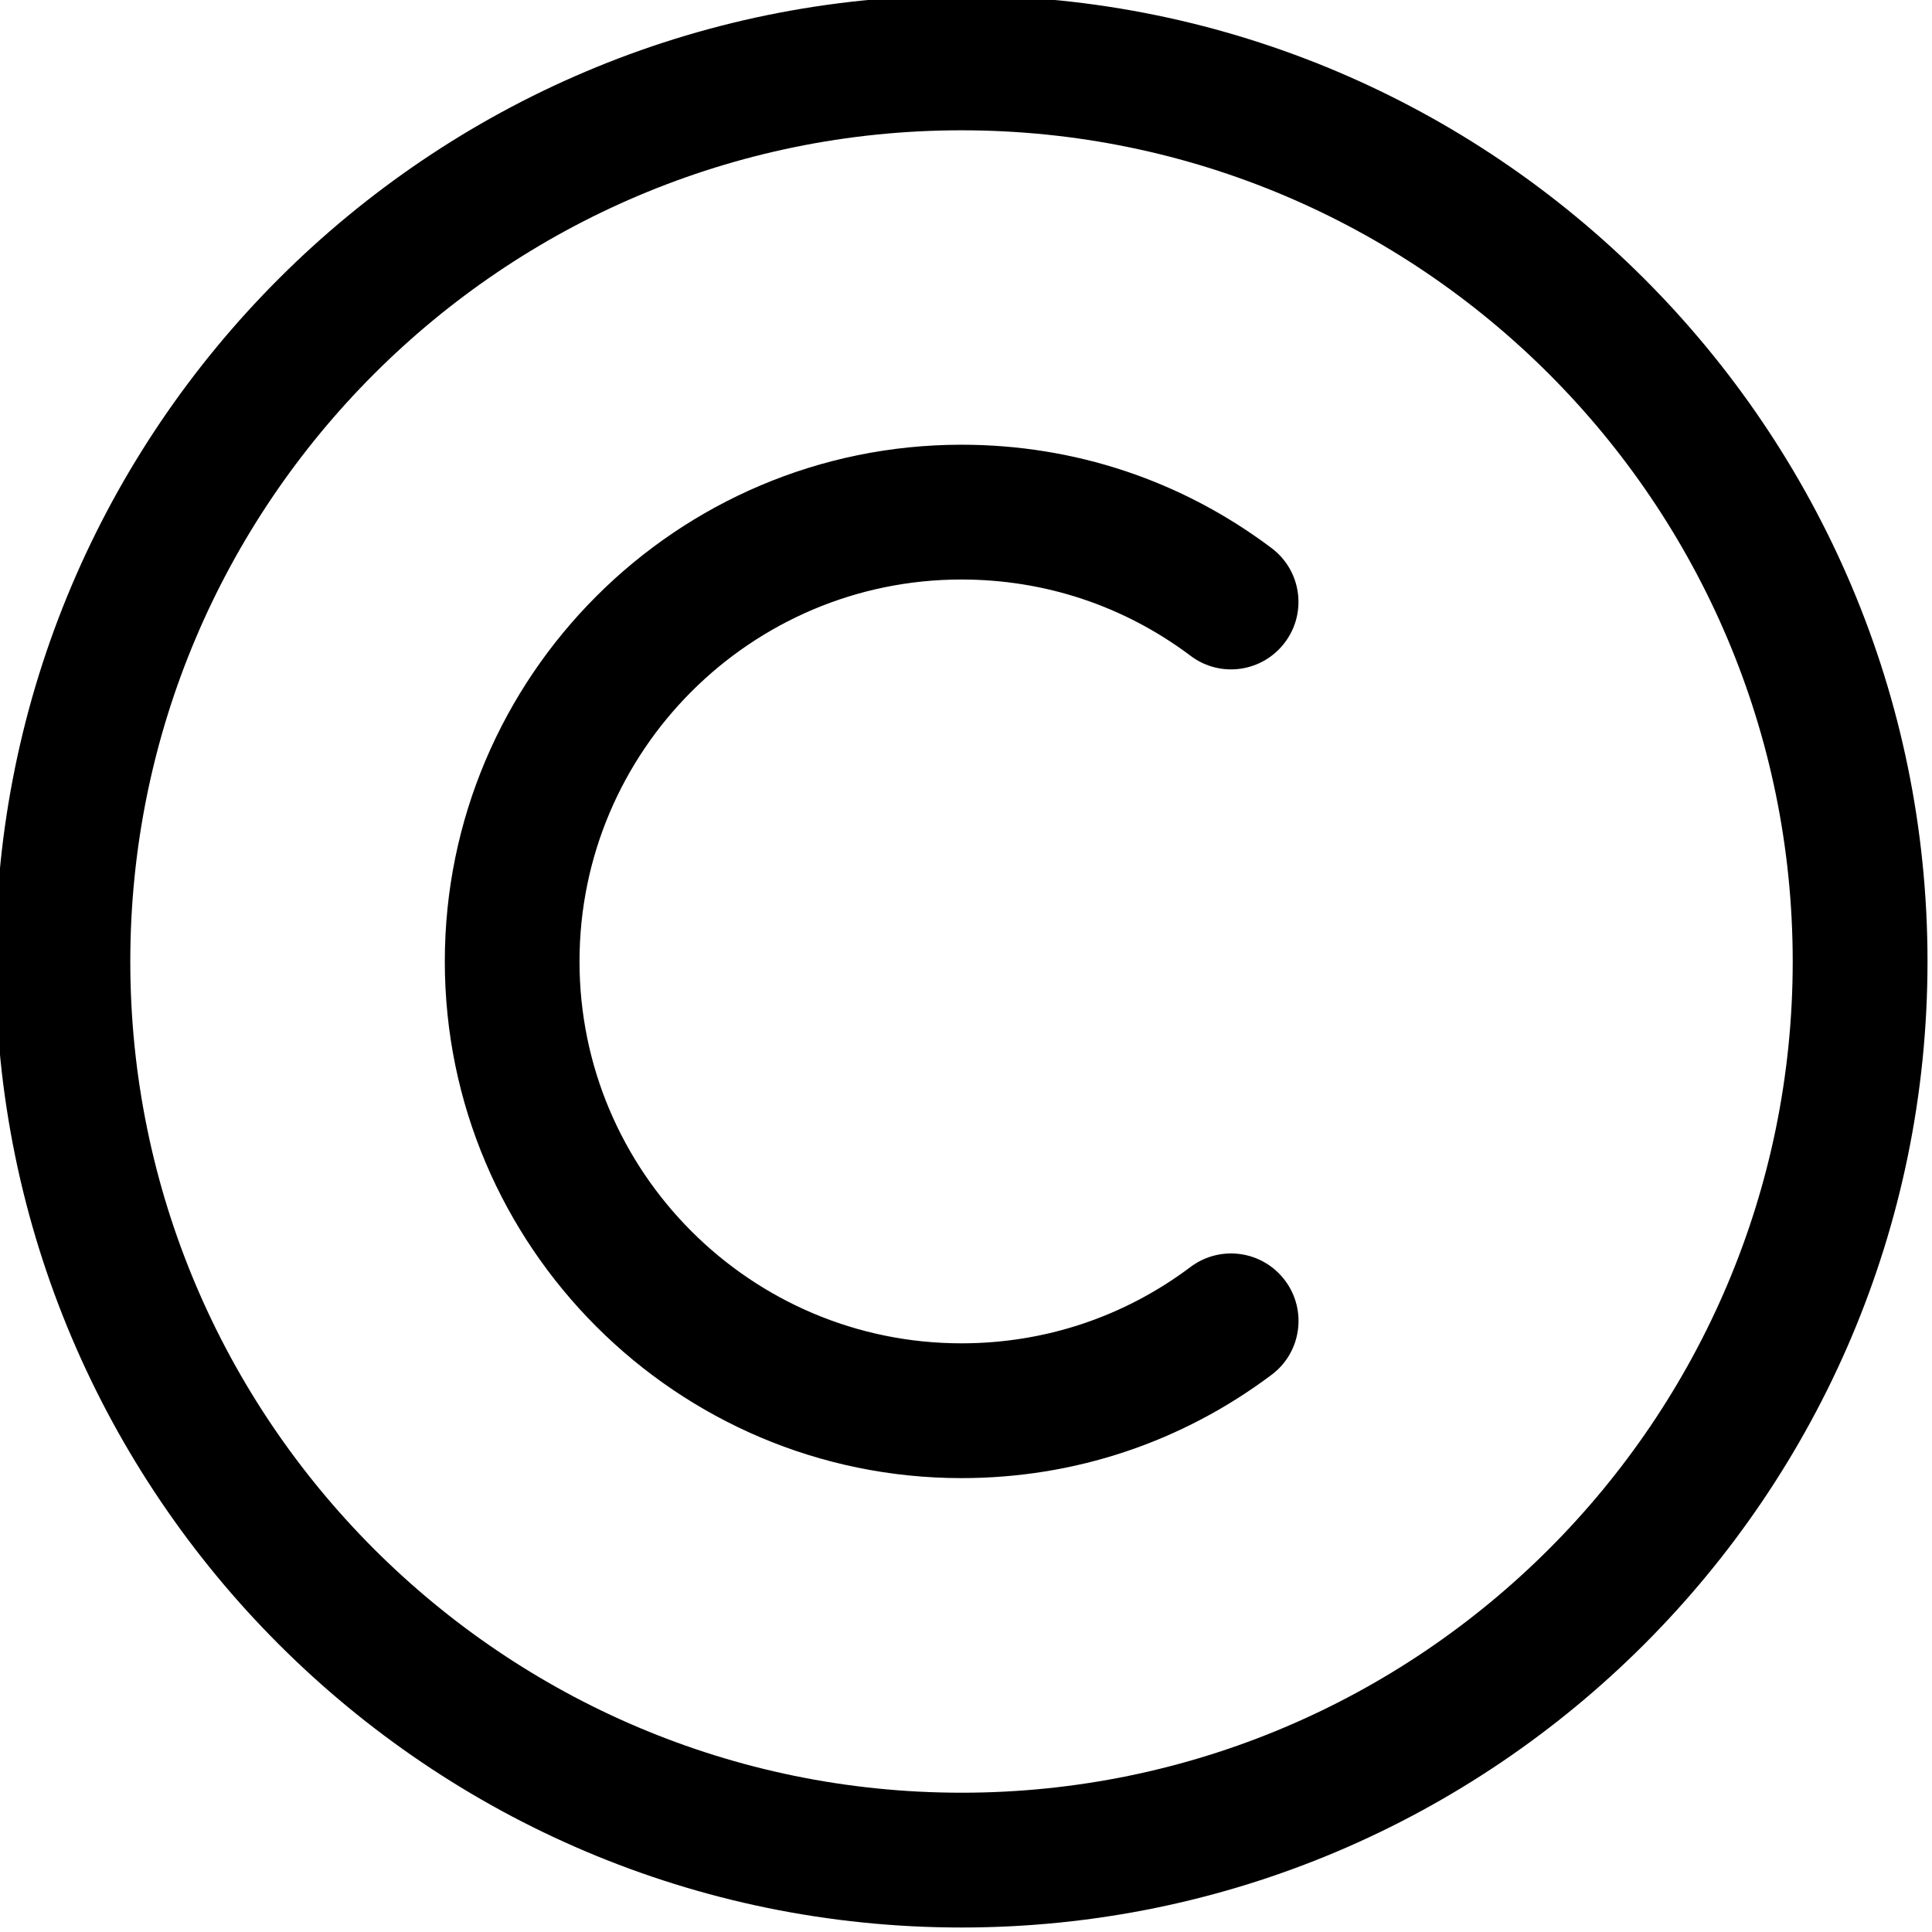 <?xml version="1.0" encoding="UTF-8"?>
<!DOCTYPE svg PUBLIC '-//W3C//DTD SVG 1.0//EN'
          'http://www.w3.org/TR/2001/REC-SVG-20010904/DTD/svg10.dtd'>
<svg height="21.5" preserveAspectRatio="xMidYMid meet" version="1.0" viewBox="1.3 1.3 21.5 21.5" width="21.5" xmlns="http://www.w3.org/2000/svg" xmlns:xlink="http://www.w3.org/1999/xlink" zoomAndPan="magnify"
><g id="change1_1"
  ><path d="m12,1.25C6.072,1.25,1.25,6.072,1.25,12s4.822,10.75,10.75,10.75,10.75-4.822,10.75-10.75S17.928,1.25,12,1.25Zm0,20c-5.101,0-9.25-4.149-9.25-9.25S6.899,2.75,12,2.75s9.25,4.149,9.25,9.25-4.149,9.25-9.25,9.25Zm3.6-5.701c.249.332.182.802-.149,1.05-1.002.752-2.195,1.15-3.451,1.15-3.17,0-5.75-2.58-5.75-5.75s2.58-5.75,5.75-5.75c1.256,0,2.449.397,3.45,1.15.332.249.398.719.149,1.05-.249.332-.719.399-1.05.149-.74-.556-1.622-.849-2.55-.849-2.343,0-4.25,1.907-4.25,4.25s1.907,4.25,4.25,4.25c.928,0,1.81-.294,2.55-.85.333-.249.801-.181,1.05.149Z"
  /></g
></svg
>
